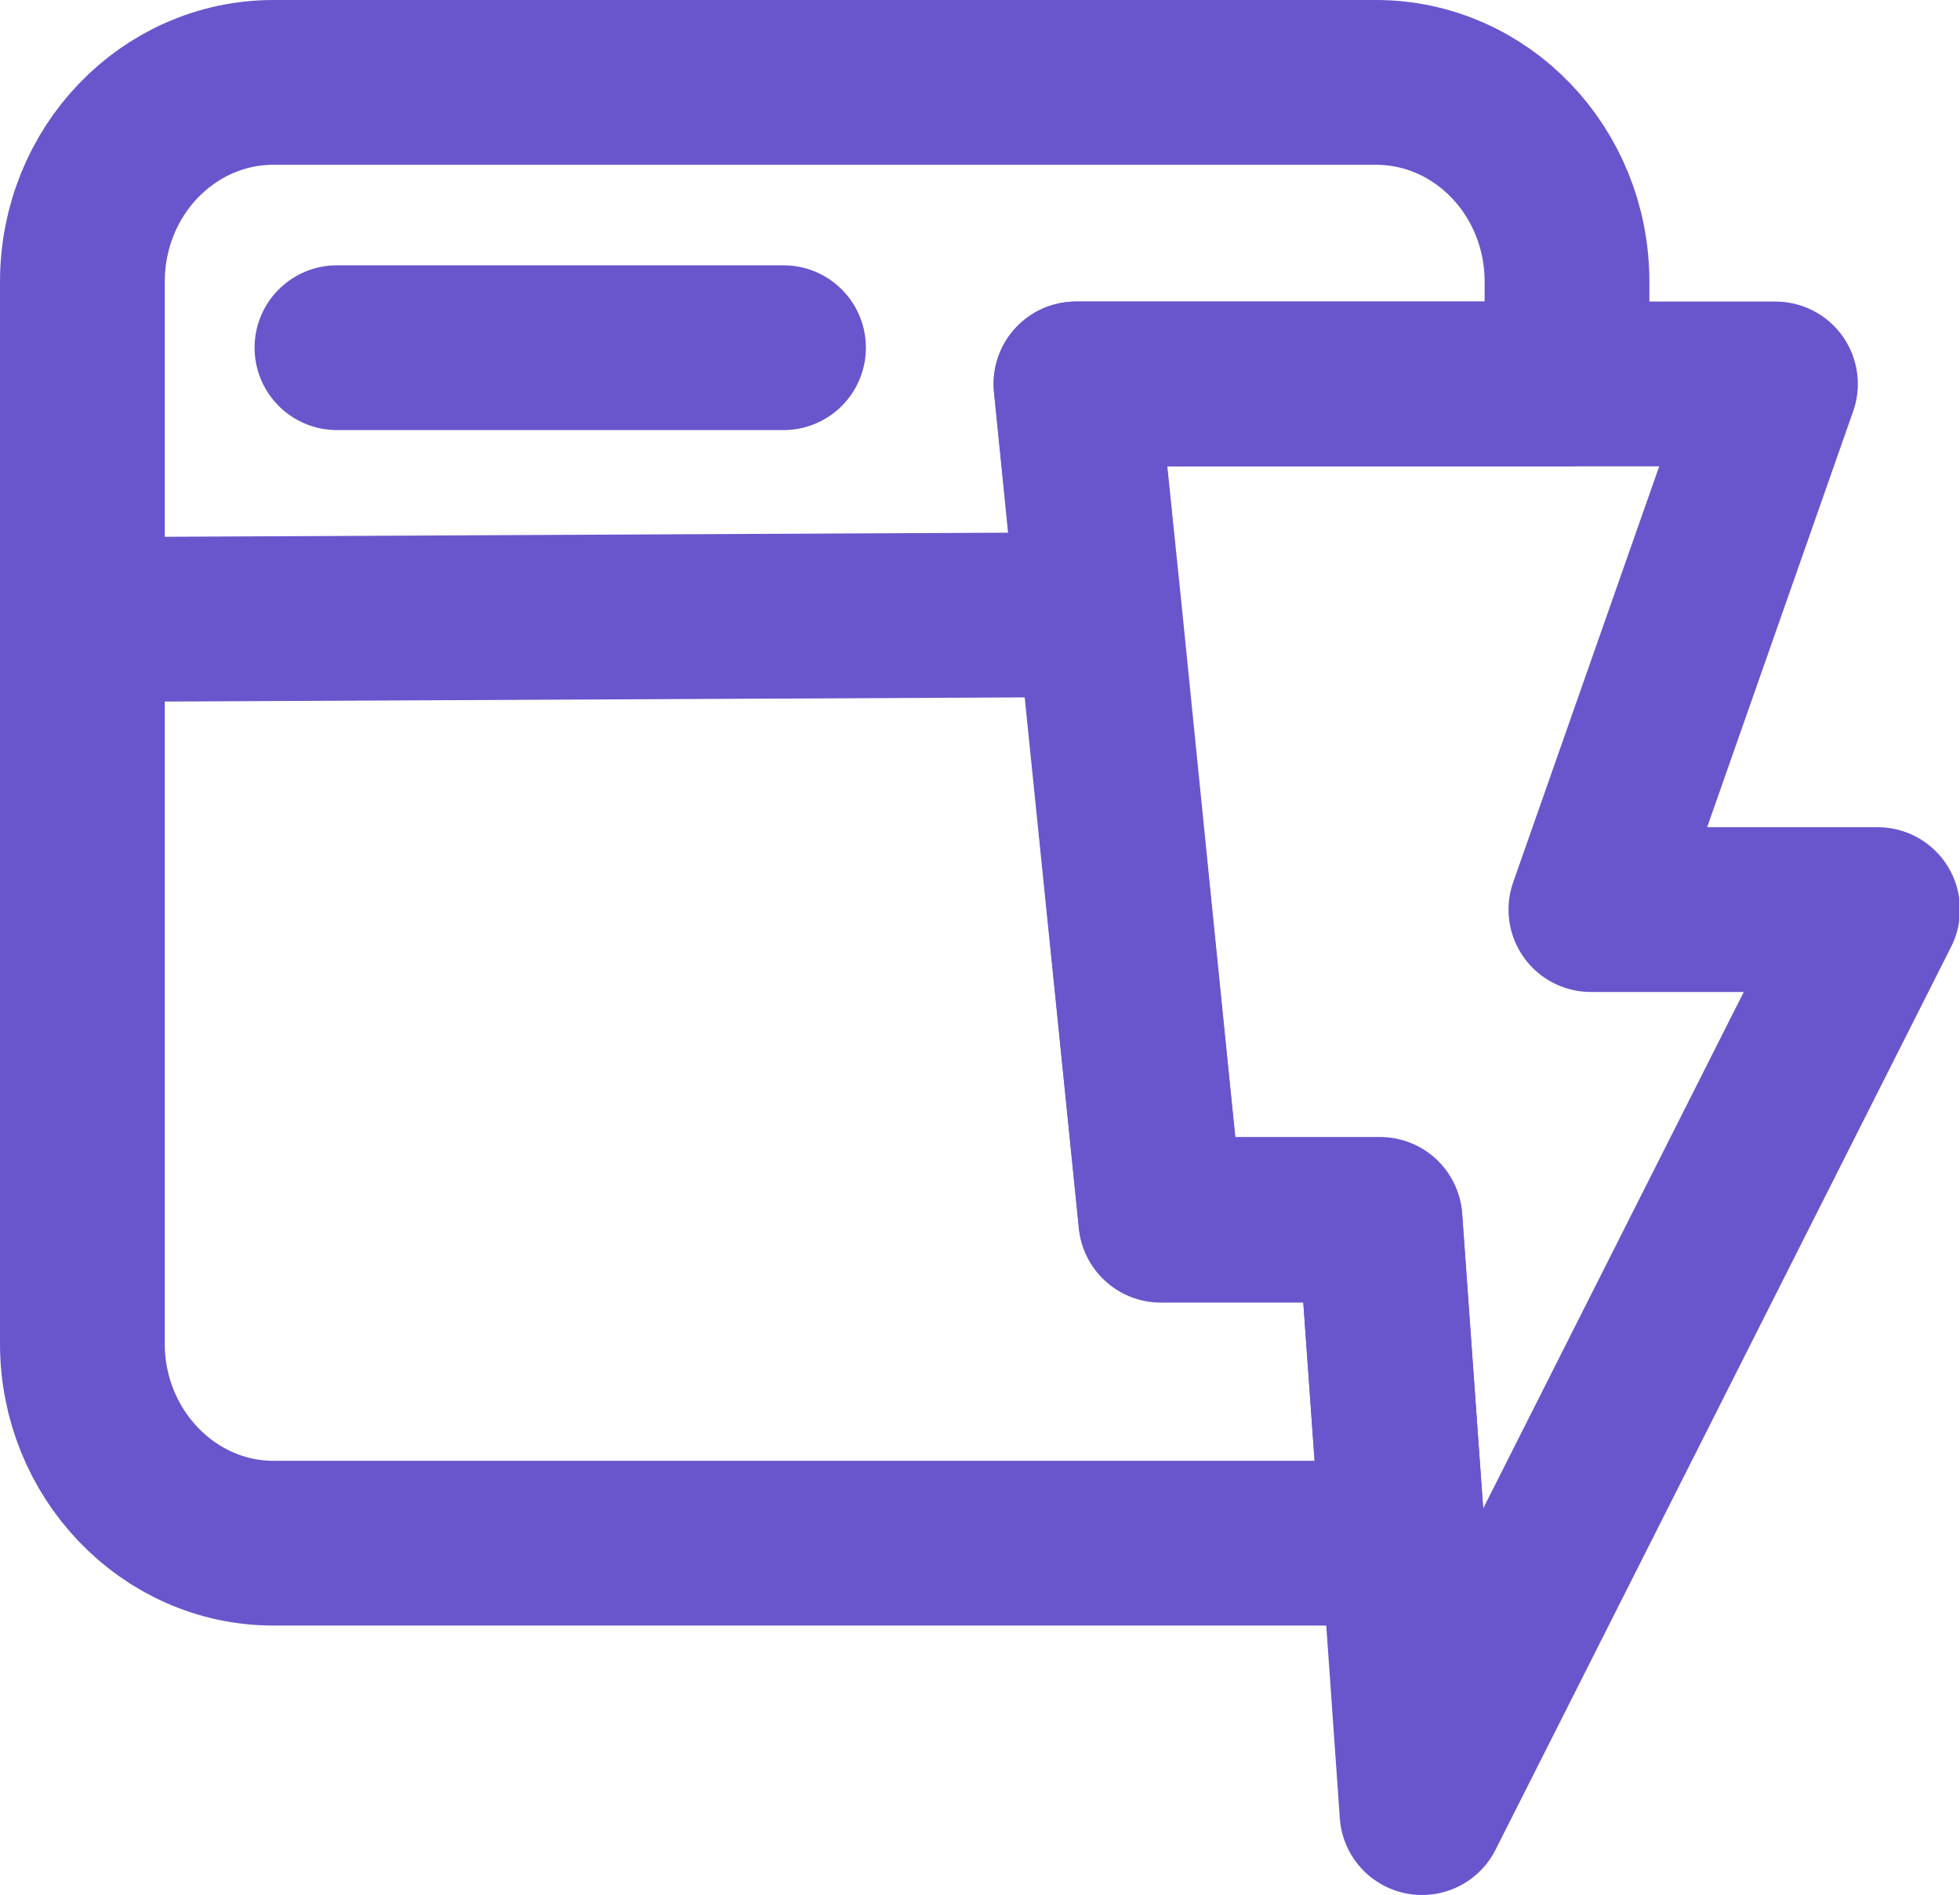 <?xml version="1.0" encoding="UTF-8"?><svg id="Layer_2" xmlns="http://www.w3.org/2000/svg" xmlns:xlink="http://www.w3.org/1999/xlink" viewBox="0 0 23.79 23"><defs><style>.cls-1,.cls-2{fill:none;}.cls-3{clip-path:url(#clippath);}.cls-4{clip-path:url(#clippath-1);}.cls-2{stroke:#6956cc;stroke-linecap:round;stroke-linejoin:round;stroke-width:2px;}</style><clipPath id="clippath"><rect class="cls-1" x="0" width="23.79" height="23"/></clipPath><clipPath id="clippath-1"><rect class="cls-1" x="0" width="23.78" height="23"/></clipPath></defs><g id="Layer_1-2"><g id="Speed__Fast__Thunder__Website"><g class="cls-3"><g class="cls-4"><path class="cls-2" d="M19.03,4.66h-5.97l.29,2.81,.74,7.34h2.66l.28,3.92H3.32c-1.28,0-2.32-1.09-2.32-2.42V3.42c0-1.34,1.04-2.42,2.32-2.42h13.38c1.28,0,2.32,1.08,2.32,2.42v1.24Z"/><line class="cls-2" x1="4.09" y1="4.22" x2="9.51" y2="4.22"/><line class="cls-2" x1="13.34" y1="7.46" x2="1" y2="7.52"/><polygon class="cls-2" points="22.79 11.04 17.26 22 17.03 18.73 16.75 14.8 14.09 14.8 13.34 7.46 13.06 4.66 21.55 4.66 19.31 11.04 22.79 11.04"/></g></g></g></g></svg>